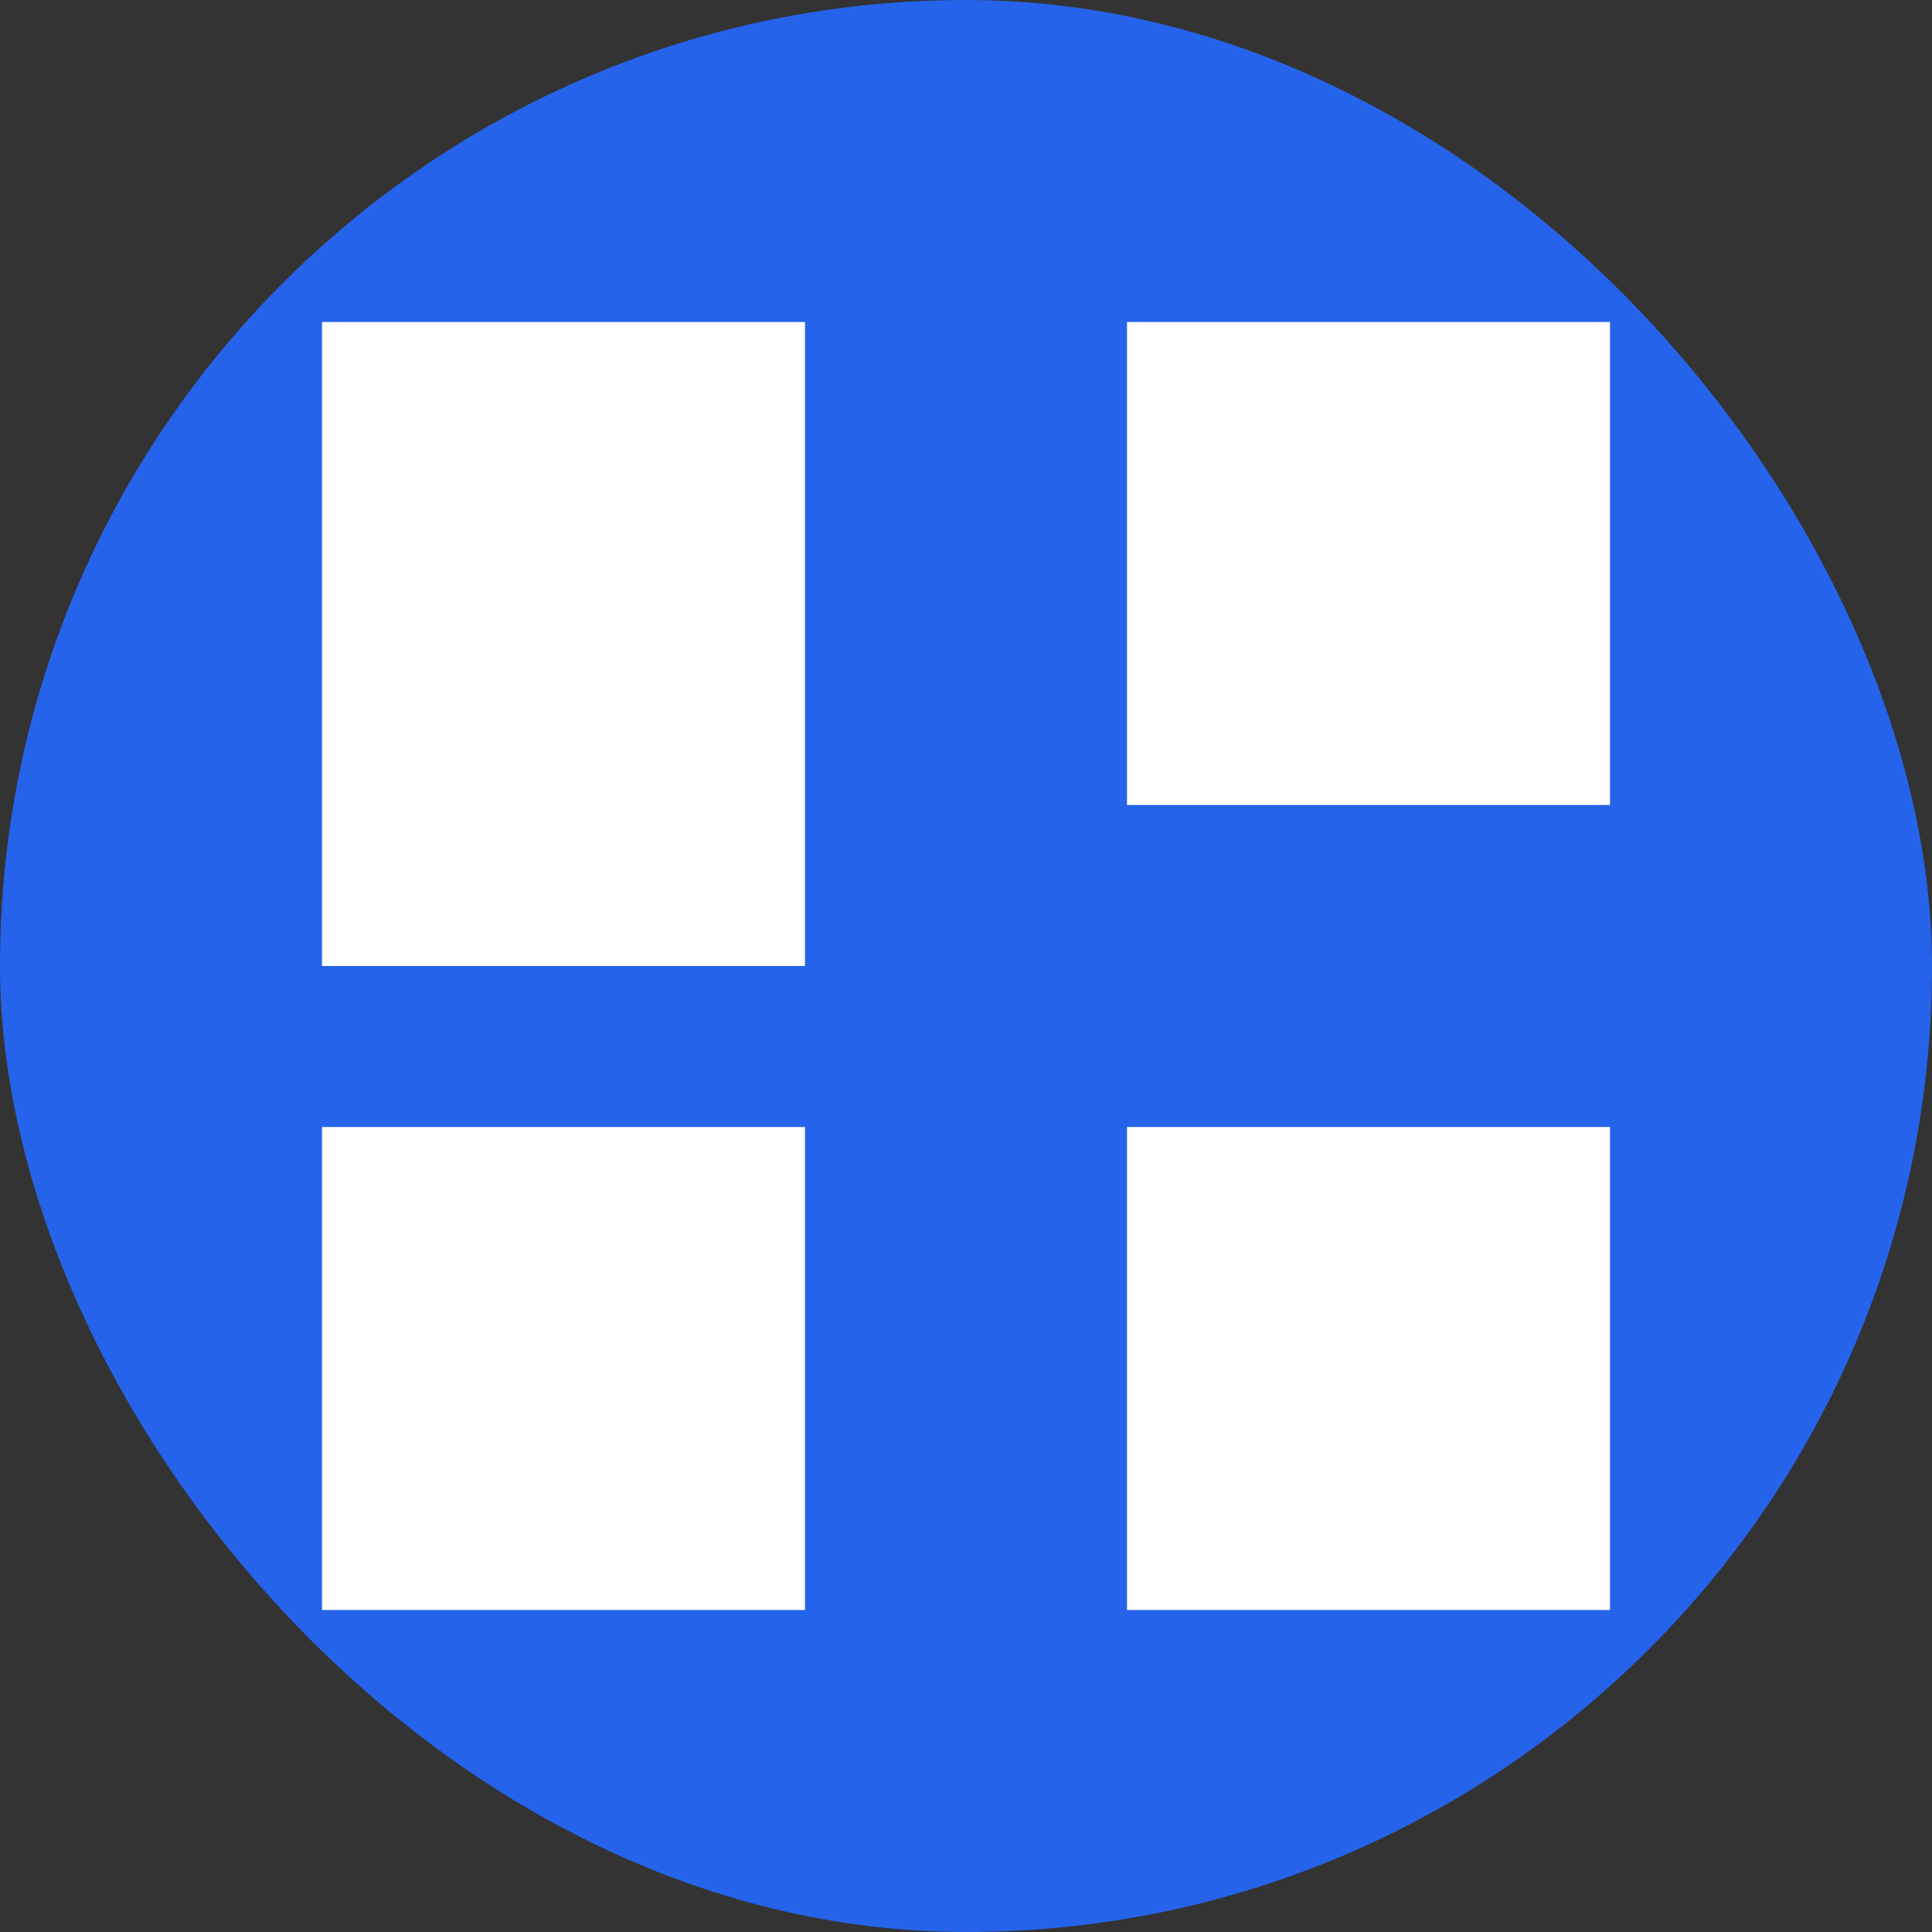 <?xml version="1.0" encoding="UTF-8"?>
<svg width="512" height="512" viewBox="0 0 24 24" fill="none" xmlns="http://www.w3.org/2000/svg">
  <rect x="0" y="0" width="24" height="24" fill="#333333" stroke="none"/>
  <rect width="24" height="24" rx="12" fill="#2563EB"/>
  <path d="M4 4h6v8H4V4zm10 0h6v6h-6V4zm-10 10h6v6H4v-6zm10 0h6v6h-6v-6z" fill="white"/>
</svg>